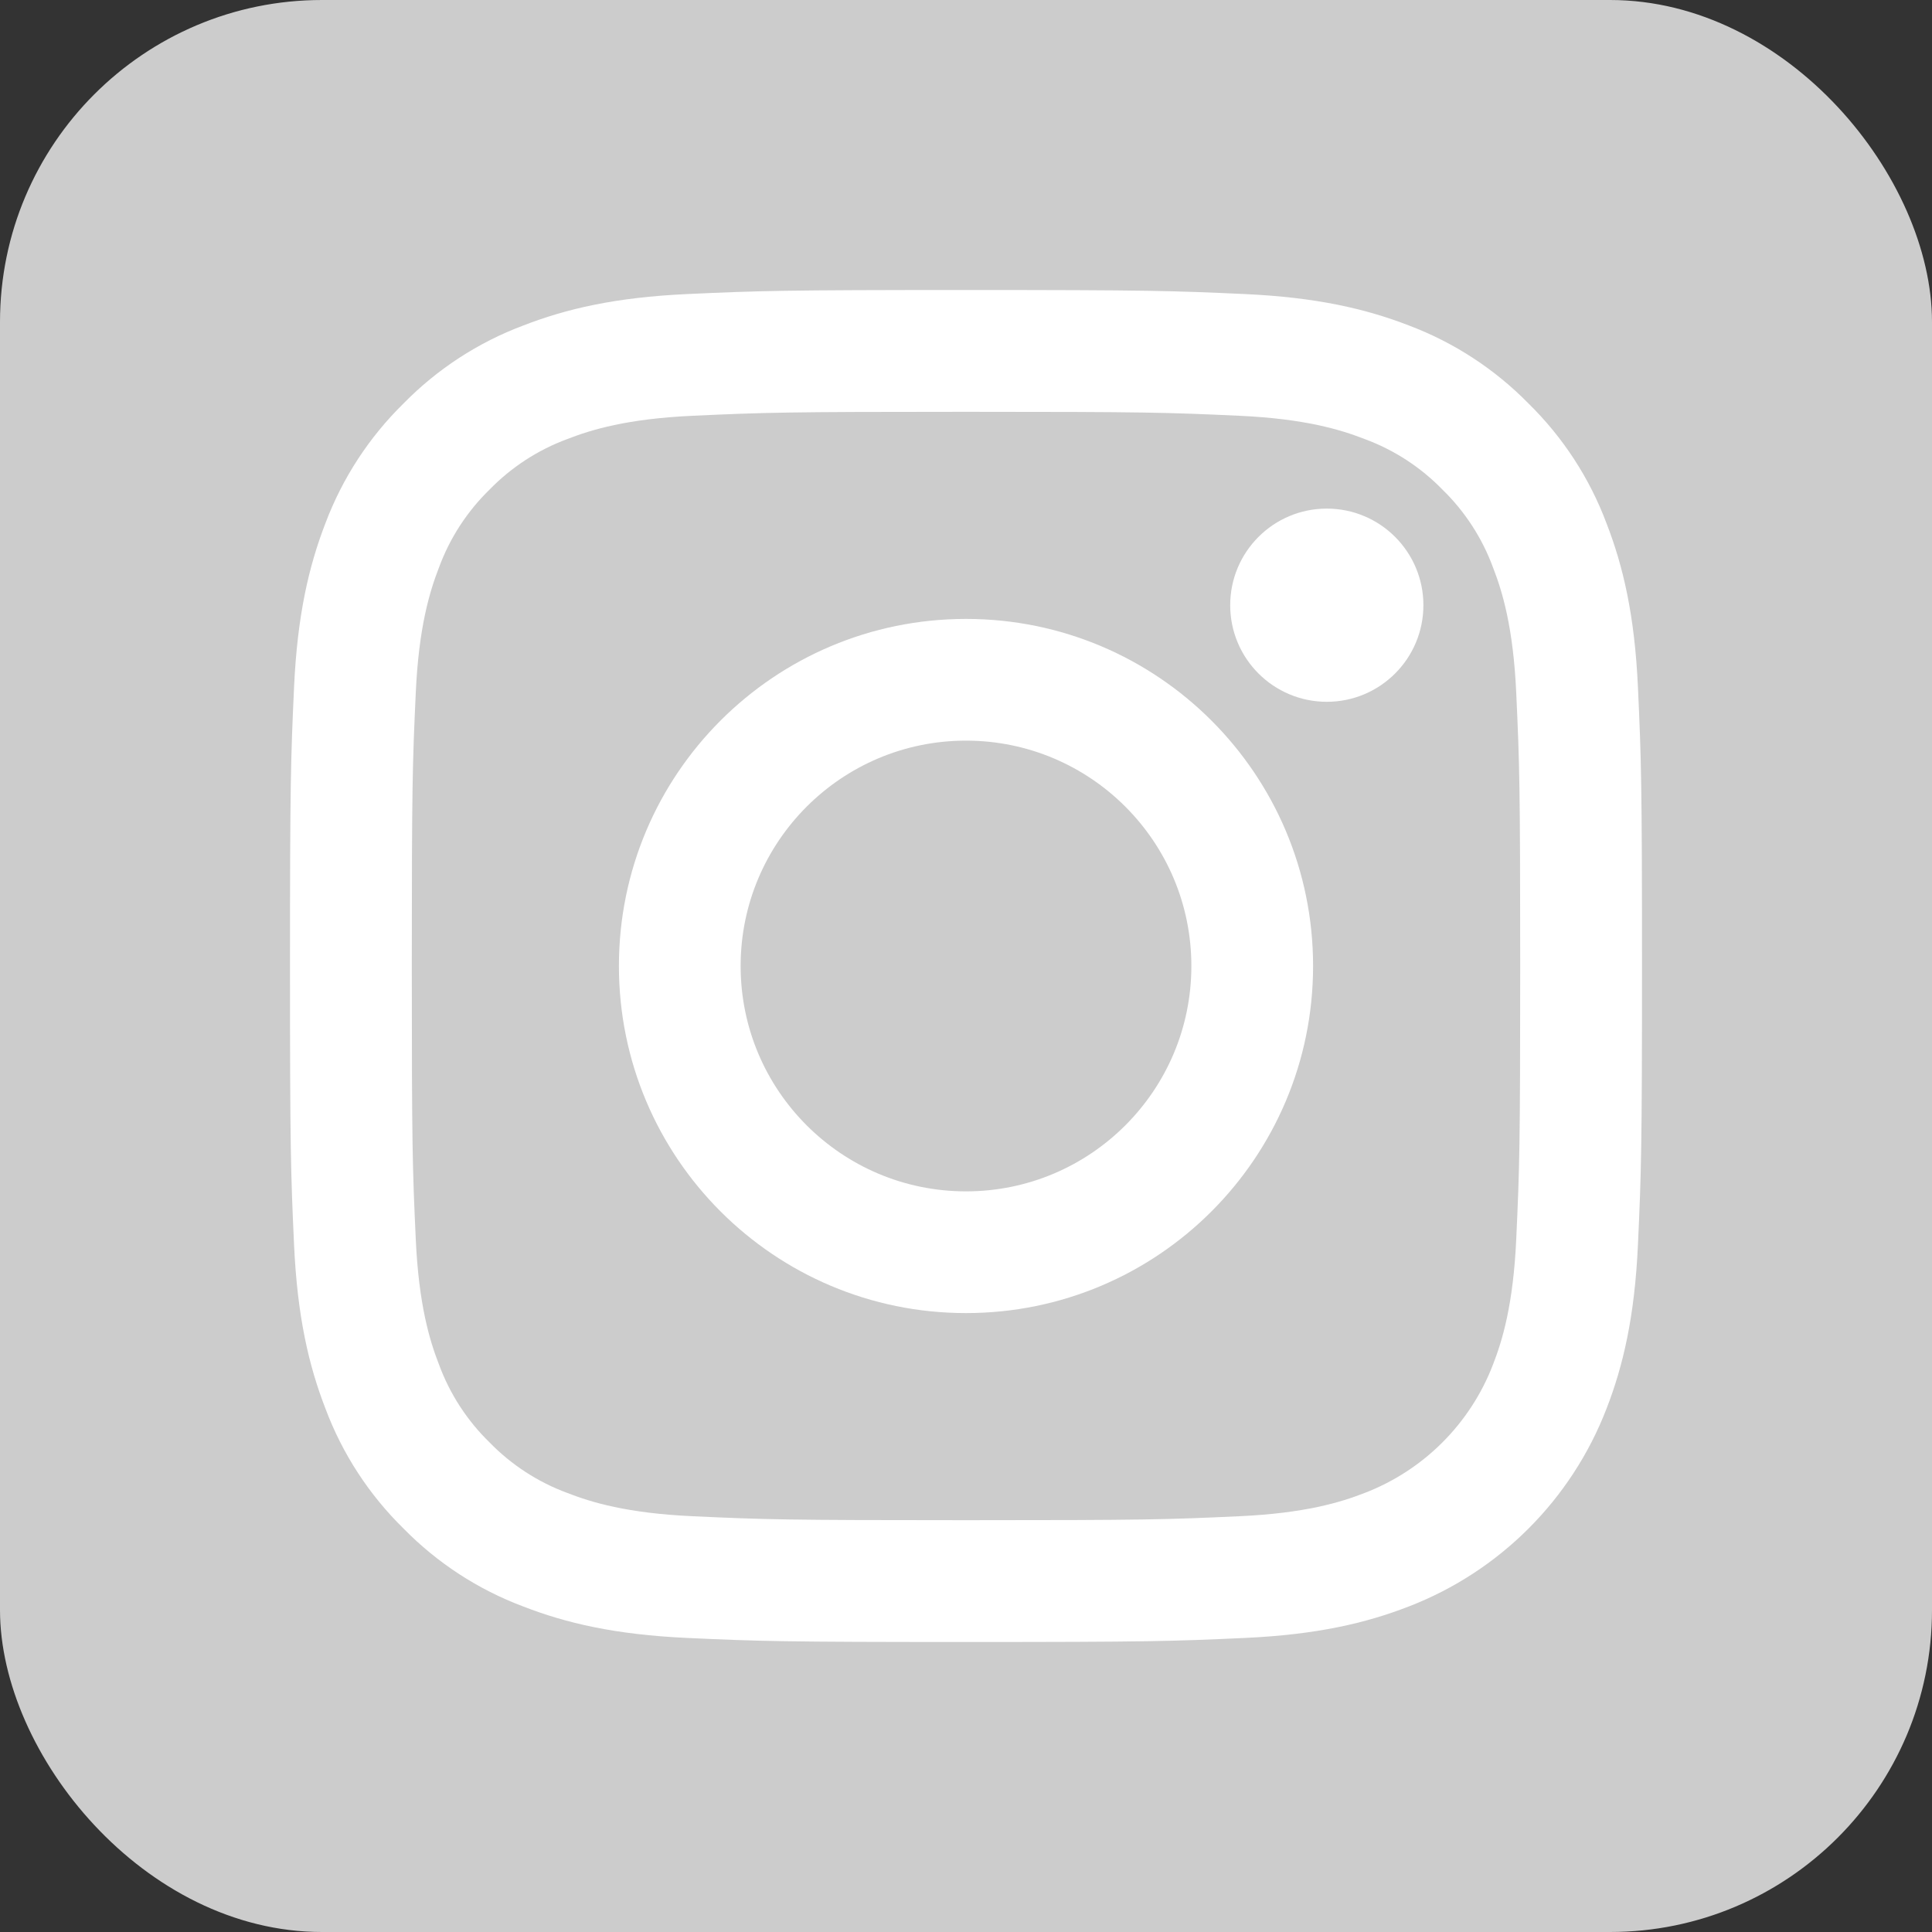 <?xml version="1.0" encoding="UTF-8"?>
<svg width="20px" height="20px" viewBox="0 0 20 20" version="1.1" xmlns="http://www.w3.org/2000/svg" xmlns:xlink="http://www.w3.org/1999/xlink">
    <rect x="0" y="0" width="20" height="20" fill="#333333" stroke="none"/>
    <!-- Generator: Sketch 49.3 (51167) - http://www.bohemiancoding.com/sketch -->
    <title>insta</title>
    <desc>Created with Sketch.</desc>
    <defs>
        <rect id="path-1" x="0" y="0" width="20" height="20" rx="3.333"></rect>
    </defs>
    <g id="Page-1" stroke="none" stroke-width="1" fill="none" fill-rule="evenodd">
        <g id="Jhub" transform="translate(-740, -9148)">
            <g id="footer" transform="translate(567, 9148)">
                <g id="Group-42" transform="translate(113, 0)">
                    <g id="insta" transform="translate(60, 0)">
                        <mask id="mask-2" fill="white">
                            <use xlink:href="#path-1"></use>
                        </mask>
                        <use id="twitter-copy" fill="#CCCCCC" xlink:href="#path-1"></use>
                        <g id="Insta" mask="url(#mask-2)" fill="#FFFFFF" fill-rule="nonzero">
                            <g transform="translate(3, 3)">
                                <path d="M7,3.407 C5.015,3.407 3.407,5.015 3.407,7 C3.407,8.985 5.015,10.593 7,10.593 C8.985,10.593 10.593,8.985 10.593,7 C10.593,5.015 8.985,3.407 7,3.407 Z M7,9.333 C5.712,9.333 4.667,8.288 4.667,7 C4.667,5.712 5.712,4.667 7,4.667 C8.288,4.667 9.333,5.712 9.333,7 C9.333,8.288 8.288,9.333 7,9.333 Z" id="Shape"></path>
                                <path d="M7,1.263 C8.868,1.263 9.09,1.27 9.828,1.304 C10.51,1.335 10.881,1.449 11.127,1.545 C11.431,1.657 11.706,1.836 11.932,2.068 C12.164,2.294 12.343,2.569 12.455,2.873 C12.551,3.119 12.665,3.49 12.696,4.172 C12.73,4.91 12.737,5.132 12.737,7 C12.737,8.869 12.73,9.09 12.696,9.828 C12.665,10.51 12.551,10.881 12.455,11.127 C12.22,11.738 11.737,12.22 11.127,12.455 C10.881,12.551 10.51,12.665 9.828,12.696 C9.09,12.73 8.869,12.737 7,12.737 C5.131,12.737 4.91,12.73 4.172,12.696 C3.49,12.665 3.119,12.551 2.873,12.455 C2.569,12.343 2.294,12.164 2.068,11.932 C1.836,11.706 1.657,11.431 1.545,11.127 C1.449,10.881 1.335,10.51 1.304,9.828 C1.27,9.09 1.263,8.869 1.263,7 C1.263,5.132 1.27,4.91 1.304,4.172 C1.335,3.49 1.449,3.12 1.545,2.873 C1.657,2.569 1.836,2.294 2.068,2.068 C2.294,1.836 2.569,1.657 2.873,1.545 C3.119,1.449 3.49,1.335 4.172,1.304 C4.91,1.27 5.131,1.263 7,1.263 L7,1.263 Z M7,0.002 C5.1,0.002 4.861,0.01 4.115,0.044 C3.37,0.078 2.861,0.197 2.416,0.37 C1.949,0.545 1.526,0.821 1.177,1.177 C0.821,1.526 0.545,1.949 0.369,2.416 C0.197,2.861 0.078,3.37 0.044,4.115 C0.01,4.861 0.002,5.099 0.002,7 C0.002,8.9 0.01,9.139 0.044,9.885 C0.078,10.63 0.197,11.139 0.37,11.584 C0.545,12.051 0.821,12.474 1.177,12.823 C1.526,13.179 1.949,13.455 2.416,13.63 C2.861,13.803 3.37,13.922 4.115,13.956 C4.861,13.99 5.1,13.998 7,13.998 C8.901,13.998 9.139,13.99 9.885,13.956 C10.63,13.922 11.139,13.803 11.584,13.63 C12.524,13.267 13.267,12.524 13.63,11.584 C13.803,11.139 13.922,10.63 13.956,9.885 C13.99,9.139 13.998,8.9 13.998,7 C13.998,5.1 13.99,4.861 13.956,4.115 C13.922,3.37 13.803,2.861 13.63,2.416 C13.455,1.949 13.179,1.526 12.823,1.177 C12.474,0.821 12.051,0.545 11.584,0.369 C11.139,0.197 10.63,0.078 9.885,0.044 C9.139,0.01 8.9,0.002 7,0.002 L7,0.002 Z" id="Shape"></path>
                                <circle id="Oval" cx="10.735" cy="3.265" r="1"></circle>
                            </g>
                        </g>
                    </g>
                </g>
            </g>
        </g>
    </g>
</svg>